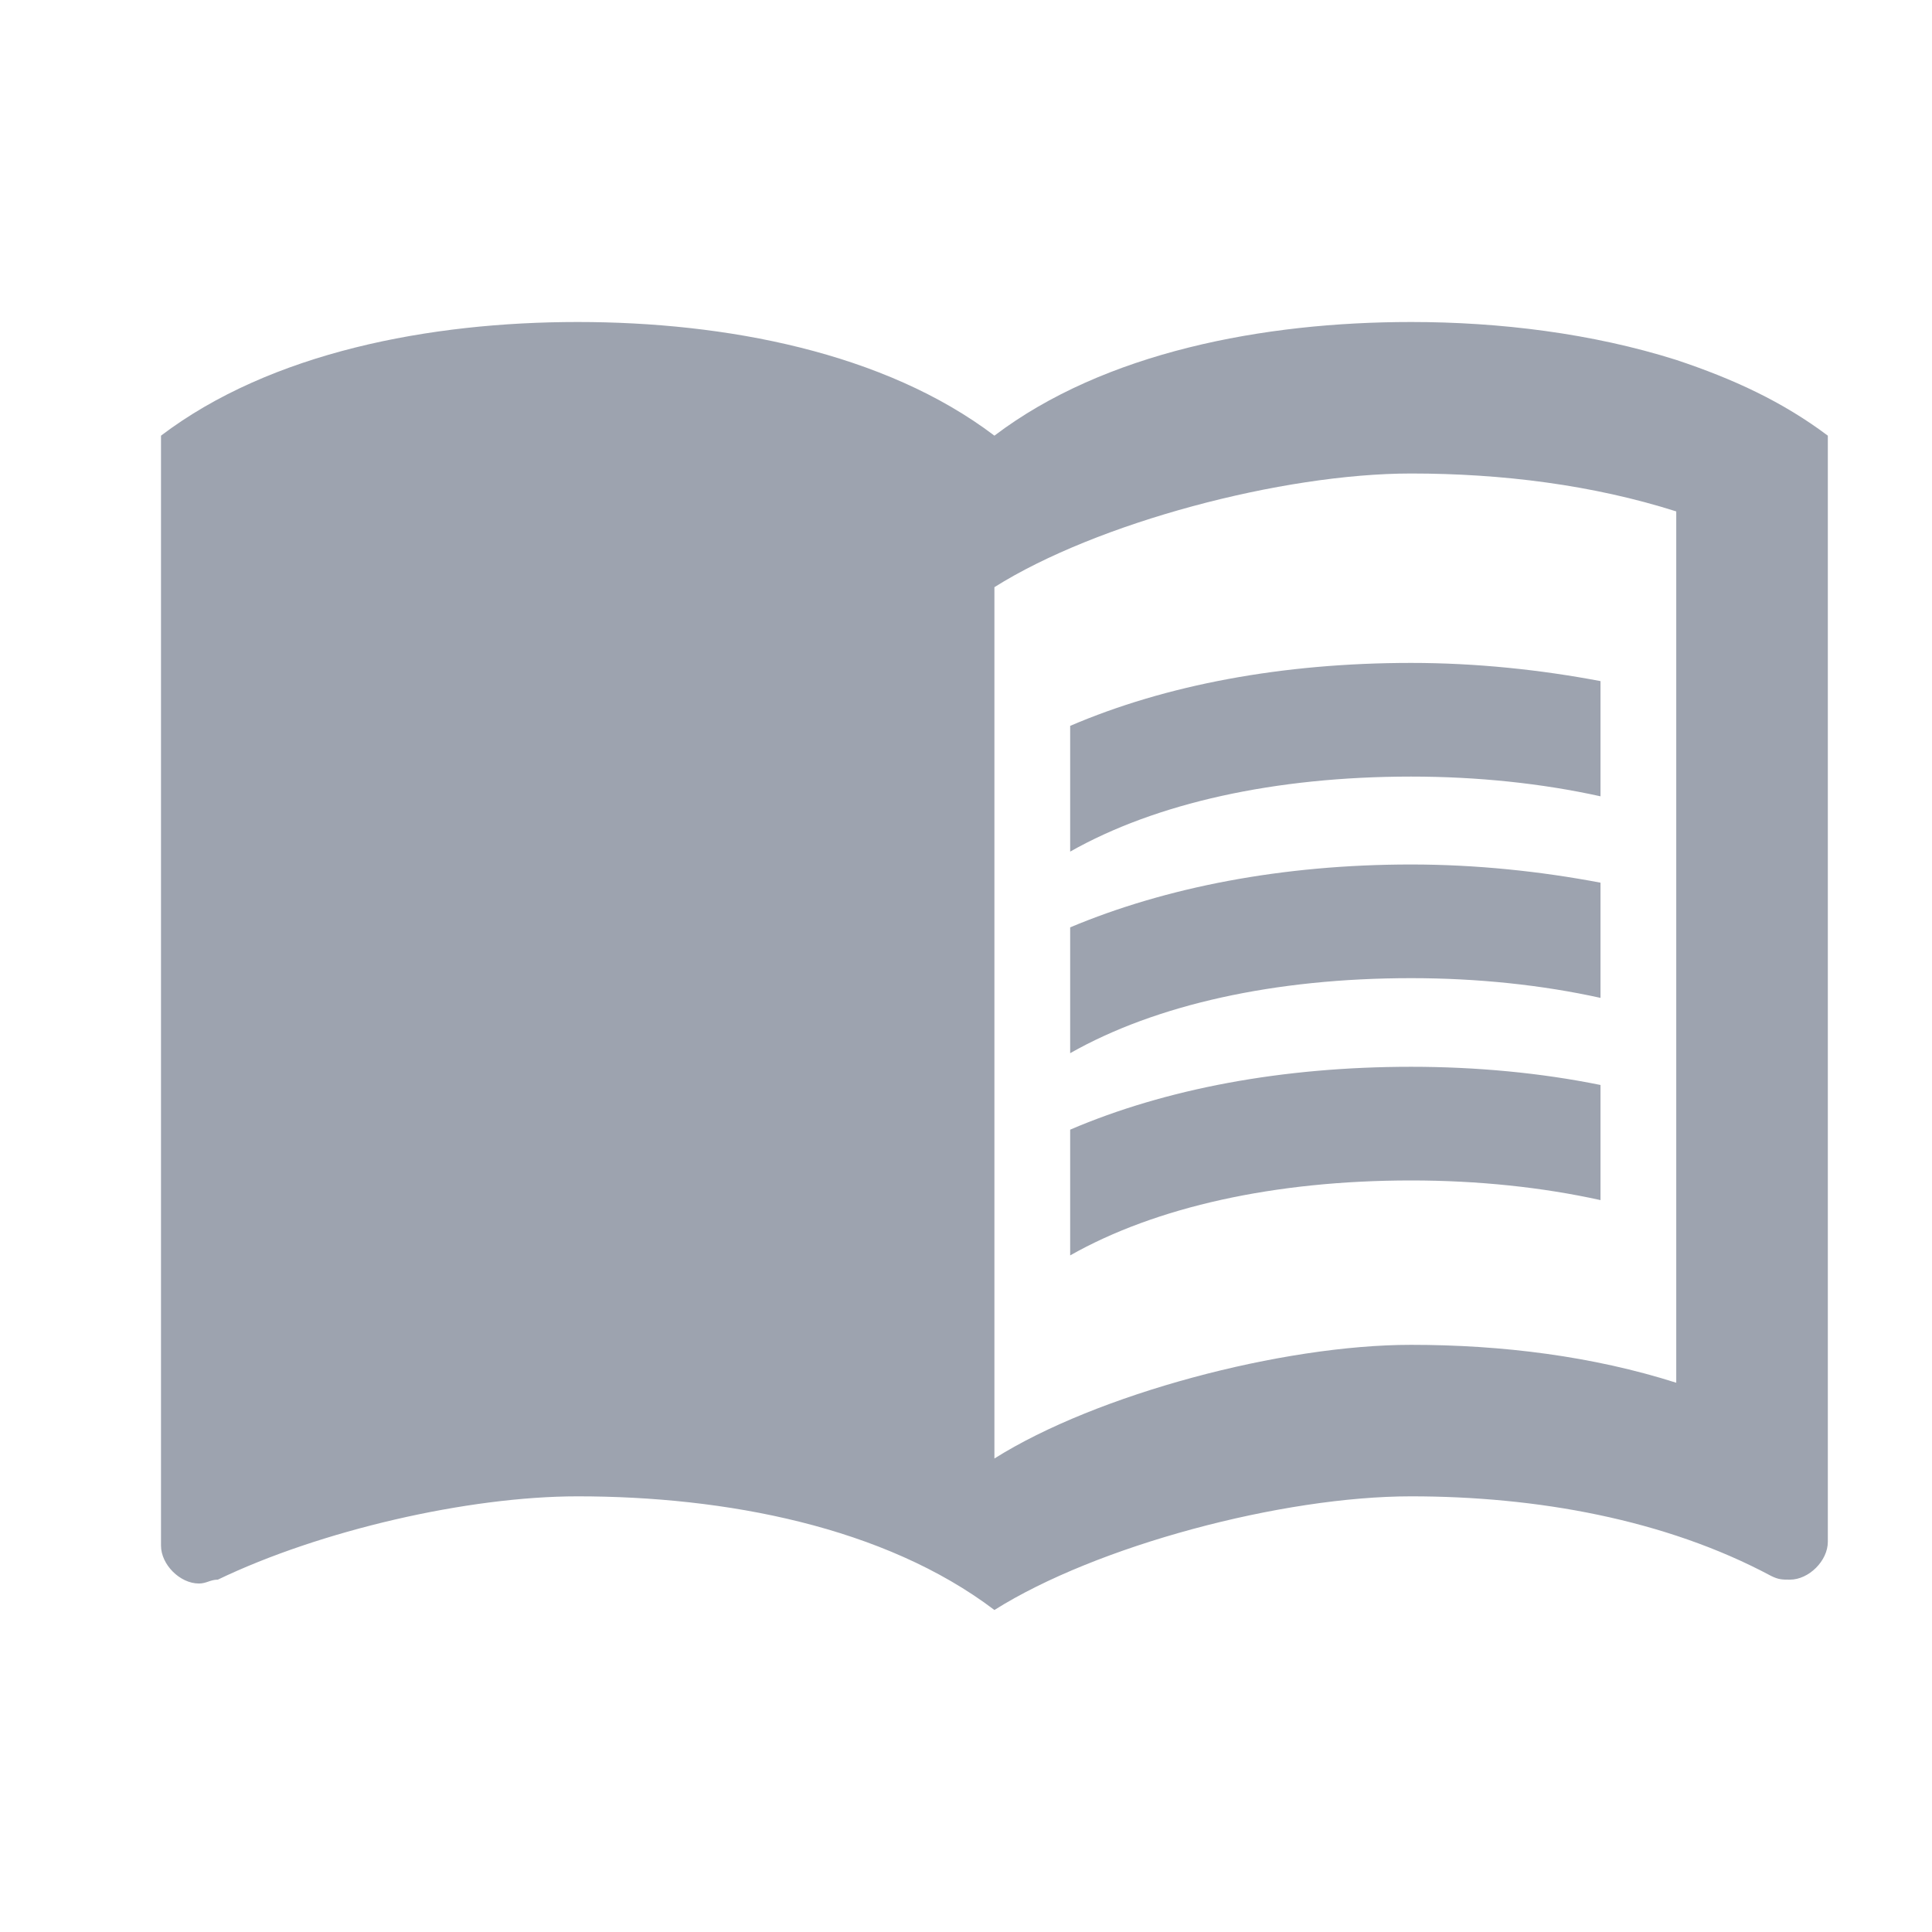 <svg width="24" height="24" viewBox="0 0 24 24" fill="none" xmlns="http://www.w3.org/2000/svg">
<path d="M20.823 4.471C19.779 4.141 18.631 4 17.529 4C15.694 4 13.718 4.376 12.353 5.412C10.988 4.376 9.012 4 7.176 4C5.341 4 3.365 4.376 2 5.412V19.2C2 19.435 2.235 19.671 2.471 19.671C2.565 19.671 2.612 19.623 2.706 19.623C3.976 19.012 5.812 18.588 7.176 18.588C9.012 18.588 10.988 18.965 12.353 20C13.623 19.2 15.929 18.588 17.529 18.588C19.082 18.588 20.682 18.871 22 19.576C22.094 19.623 22.141 19.623 22.235 19.623C22.471 19.623 22.706 19.388 22.706 19.153V5.412C22.141 4.988 21.529 4.706 20.823 4.471ZM20.823 17.177C19.788 16.847 18.659 16.706 17.529 16.706C15.929 16.706 13.623 17.318 12.353 18.118V7.294C13.623 6.494 15.929 5.882 17.529 5.882C18.659 5.882 19.788 6.024 20.823 6.353V17.177Z" fill="#9DA3AF"/>
<path d="M17.529 9.647C18.358 9.647 19.157 9.732 19.882 9.892V8.461C19.139 8.32 18.339 8.235 17.529 8.235C15.929 8.235 14.48 8.508 13.294 9.017V10.579C14.357 9.977 15.835 9.647 17.529 9.647Z" fill="#9DA3AF"/>
<path d="M13.294 11.52V13.083C14.357 12.48 15.835 12.151 17.529 12.151C18.358 12.151 19.157 12.236 19.882 12.396V10.965C19.139 10.824 18.339 10.739 17.529 10.739C15.929 10.739 14.48 11.022 13.294 11.52Z" fill="#9DA3AF"/>
<path d="M17.529 13.252C15.929 13.252 14.48 13.525 13.294 14.033V15.595C14.357 14.993 15.835 14.664 17.529 14.664C18.358 14.664 19.157 14.748 19.882 14.908V13.478C19.139 13.327 18.339 13.252 17.529 13.252Z" fill="#9DA3AF"/>
</svg>
